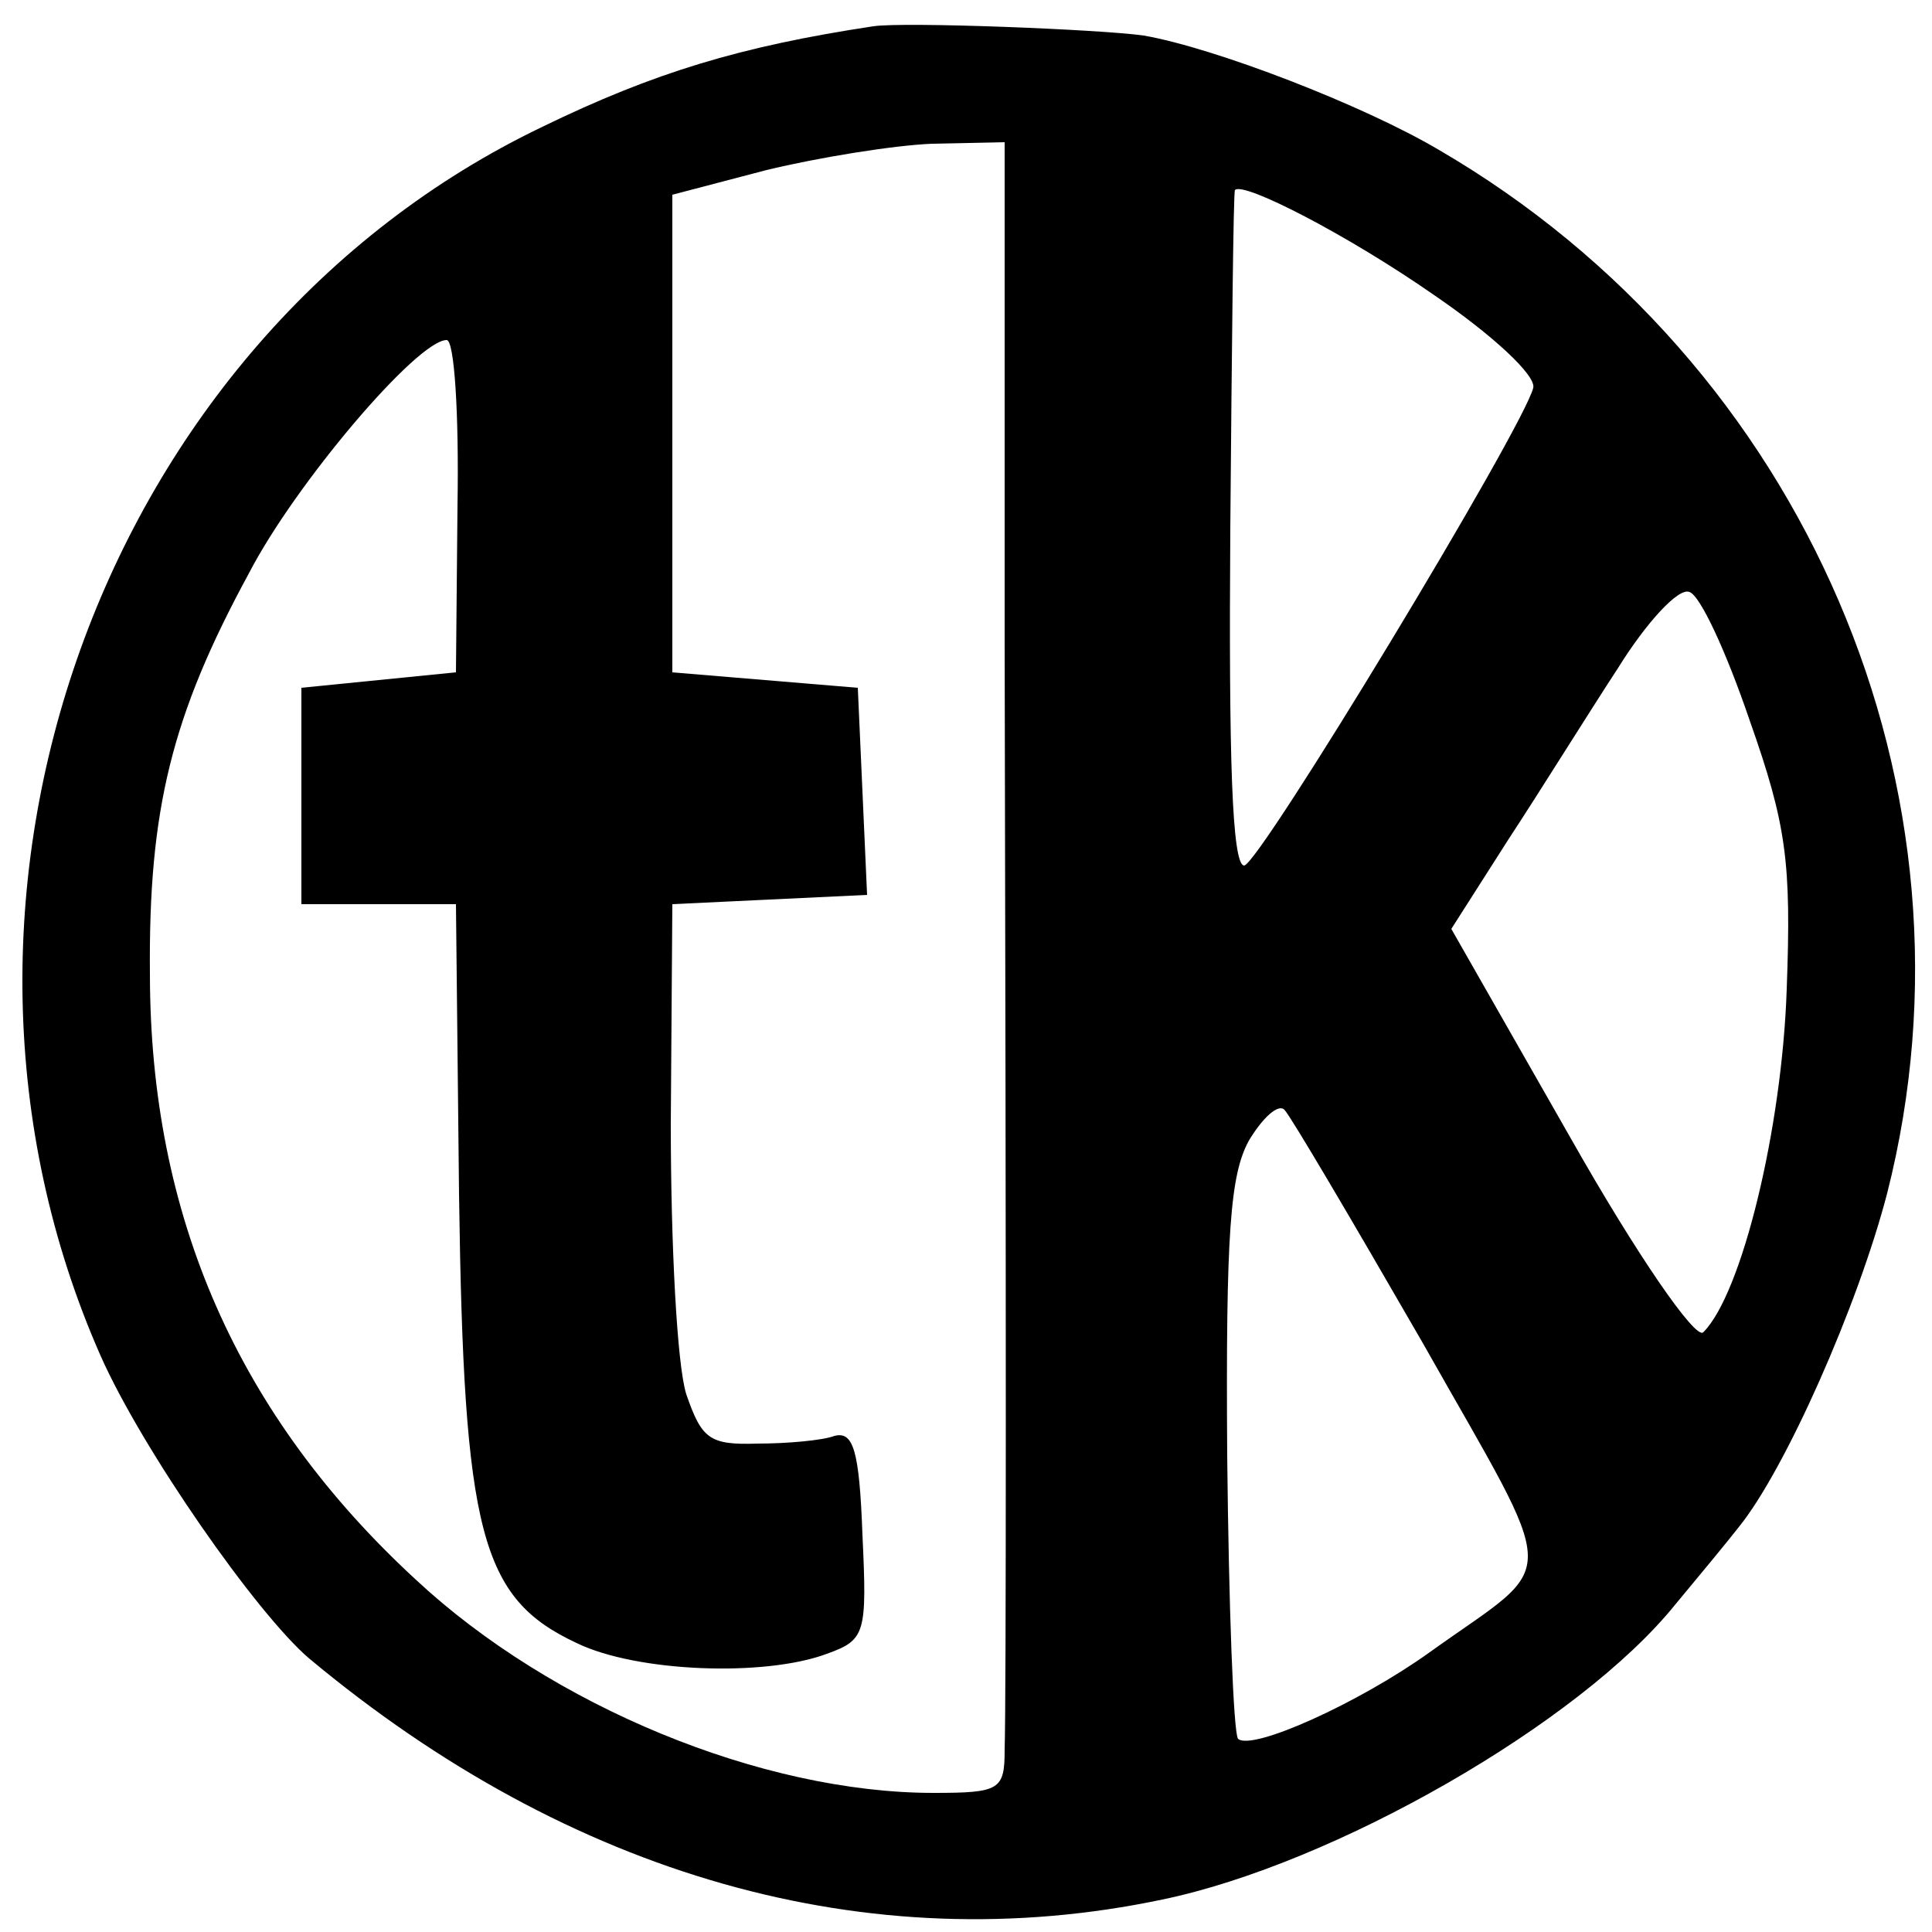 <?xml version="1.0" standalone="no"?>
<!DOCTYPE svg PUBLIC "-//W3C//DTD SVG 20010904//EN"
 "http://www.w3.org/TR/2001/REC-SVG-20010904/DTD/svg10.dtd">
<svg version="1.0" xmlns="http://www.w3.org/2000/svg"
 width="125pt" height="125pt" viewBox="0 0 125 125"
 preserveAspectRatio="xMidYMid meet">
<g transform="translate(0,125) scale(0.1,-0.1)"
fill="#000000" stroke="none">
<path d="M565 1233 c-86 -13 -142 -30 -214 -65 -286 -137 -416 -500 -286 -795
27 -61 101 -167 135 -196 169 -141 362 -196 552 -156 111 23 270 114 332 191
15 18 34 41 41 50 30 37 77 143 96 216 66 260 -53 537 -290 675 -49 29 -145
66 -191 74 -28 4 -155 9 -175 6z m85 -396 c1 -429 1 -686 0 -719 0 -26 -3 -28
-46 -28 -111 0 -247 56 -335 138 -115 106 -172 235 -172 392 -1 106 14 167 64
259 30 58 109 151 128 151 5 0 8 -48 7 -107 l-1 -108 -50 -5 -50 -5 0 -70 0
-70 50 0 50 0 2 -188 c3 -219 14 -261 76 -290 39 -19 122 -22 162 -7 25 9 26
13 23 77 -2 55 -6 67 -18 64 -8 -3 -31 -5 -50 -5 -31 -1 -36 3 -46 32 -6 19
-10 97 -10 175 l1 142 63 3 63 3 -3 67 -3 67 -60 5 -60 5 0 155 0 154 61 16
c33 8 82 16 107 17 l47 1 0 -321z m278 222 c38 -26 66 -52 64 -60 -7 -27 -177
-308 -187 -309 -8 0 -10 71 -9 218 1 119 2 218 3 219 5 6 73 -29 129 -68z
m204 -275 c24 -68 27 -92 24 -174 -3 -90 -29 -197 -54 -222 -5 -5 -43 50 -86
126 l-77 135 37 58 c21 32 52 82 71 111 18 29 39 52 46 49 7 -2 24 -39 39 -83z
m-212 -402 c91 -161 90 -140 5 -201 -46 -33 -115 -64 -124 -56 -3 4 -6 86 -7
183 -1 145 2 182 14 204 9 15 19 24 23 20 4 -4 44 -72 89 -150z"/>
</g>
</svg>
